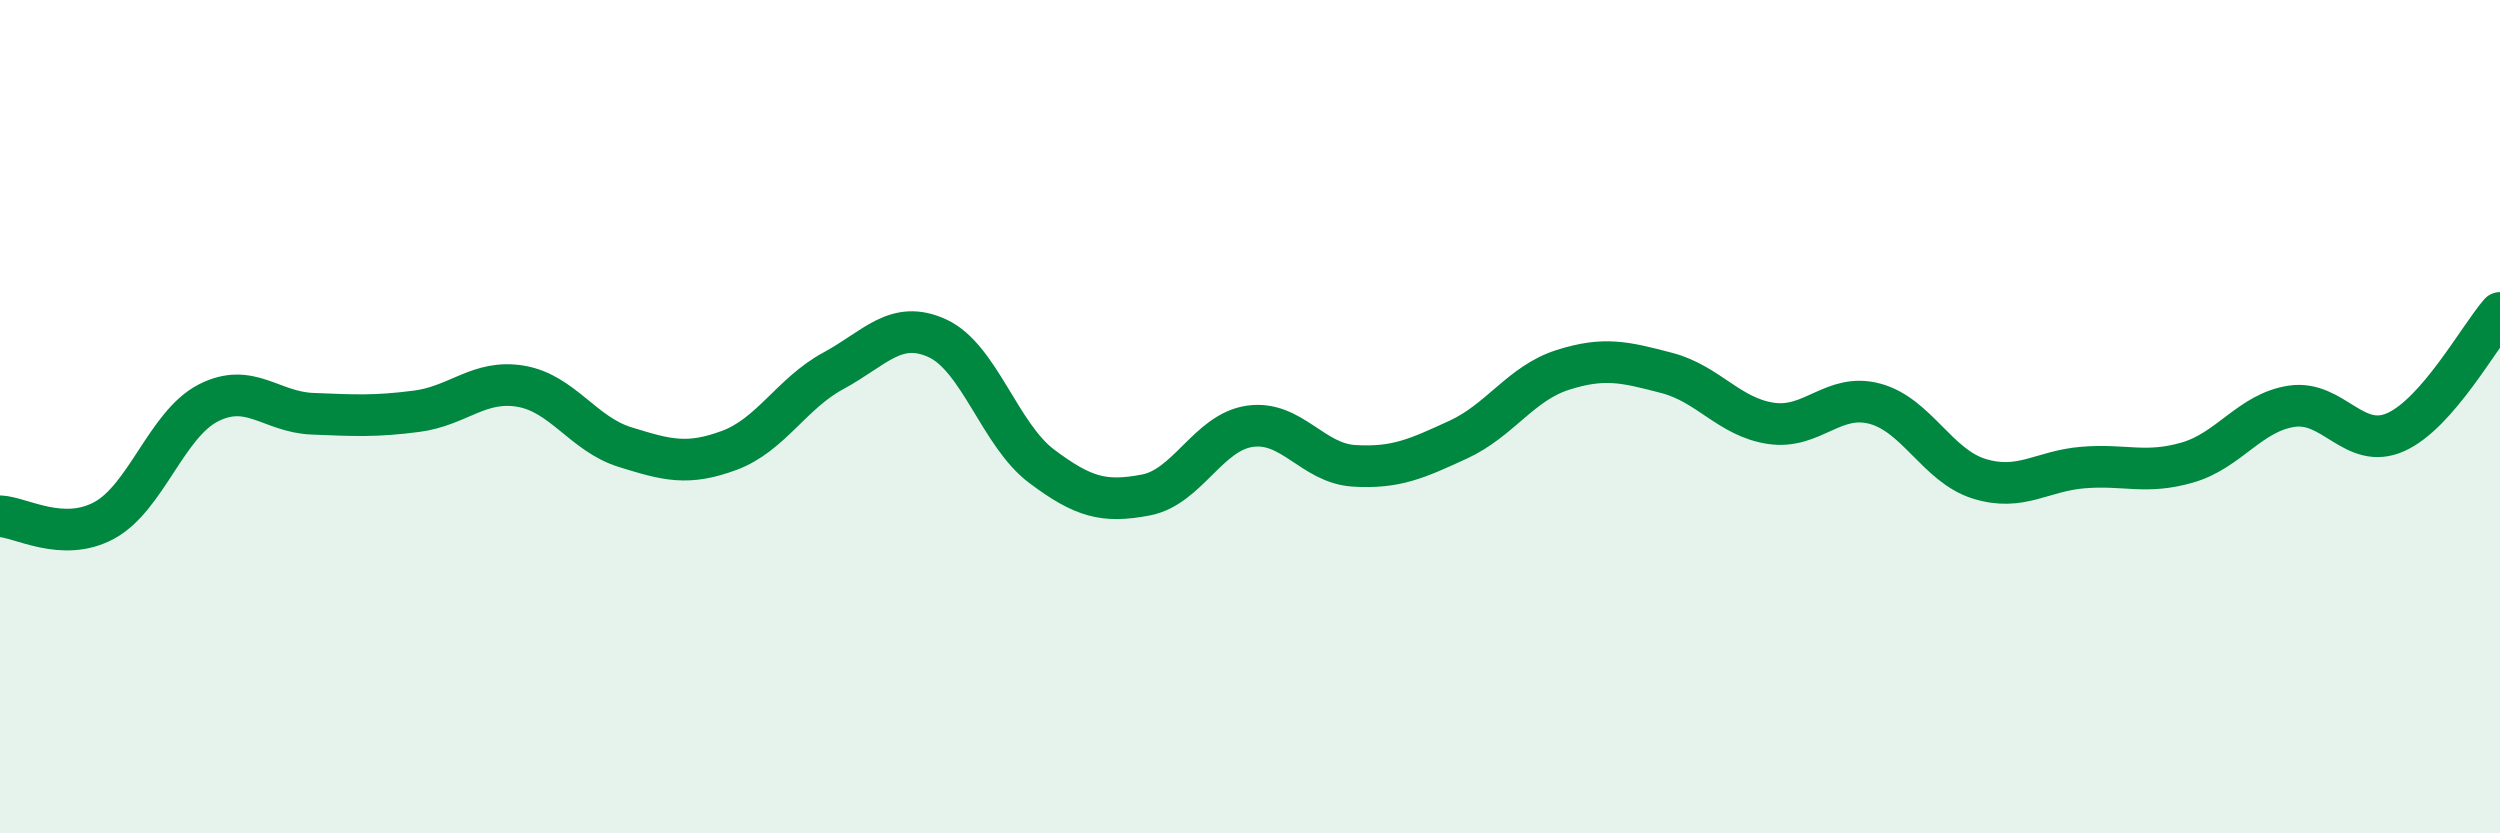 
    <svg width="60" height="20" viewBox="0 0 60 20" xmlns="http://www.w3.org/2000/svg">
      <path
        d="M 0,12.39 C 0.5,12.41 1.5,13.03 2.5,12.49 C 3.5,11.95 4,10.18 5,9.67 C 6,9.16 6.5,9.89 7.5,9.93 C 8.5,9.97 9,10 10,9.87 C 11,9.74 11.5,9.1 12.5,9.27 C 13.5,9.44 14,10.42 15,10.73 C 16,11.04 16.5,11.18 17.5,10.81 C 18.5,10.44 19,9.44 20,8.9 C 21,8.36 21.5,7.66 22.5,8.12 C 23.5,8.58 24,10.44 25,11.19 C 26,11.94 26.5,12.07 27.5,11.88 C 28.5,11.69 29,10.37 30,10.23 C 31,10.09 31.5,11.12 32.5,11.18 C 33.5,11.24 34,11.01 35,10.55 C 36,10.09 36.5,9.2 37.5,8.88 C 38.5,8.56 39,8.69 40,8.95 C 41,9.21 41.5,10.01 42.5,10.16 C 43.5,10.31 44,9.42 45,9.69 C 46,9.96 46.5,11.18 47.5,11.49 C 48.5,11.8 49,11.3 50,11.22 C 51,11.14 51.5,11.39 52.5,11.1 C 53.5,10.81 54,9.9 55,9.75 C 56,9.6 56.5,10.82 57.5,10.37 C 58.5,9.92 59.5,8.08 60,7.51L60 20L0 20Z"
        fill="#008740"
        opacity="0.1"
        stroke-linecap="round"
        stroke-linejoin="round"
      />
      <path
        d="M 0,12.39 C 0.5,12.41 1.5,13.03 2.5,12.49 C 3.5,11.95 4,10.18 5,9.67 C 6,9.16 6.5,9.89 7.5,9.93 C 8.5,9.97 9,10 10,9.87 C 11,9.74 11.5,9.1 12.5,9.27 C 13.5,9.44 14,10.42 15,10.73 C 16,11.04 16.5,11.18 17.5,10.81 C 18.5,10.44 19,9.44 20,8.9 C 21,8.36 21.5,7.66 22.5,8.12 C 23.5,8.58 24,10.44 25,11.19 C 26,11.94 26.5,12.07 27.5,11.88 C 28.5,11.69 29,10.37 30,10.23 C 31,10.09 31.5,11.12 32.5,11.18 C 33.5,11.24 34,11.01 35,10.55 C 36,10.09 36.5,9.2 37.5,8.88 C 38.5,8.56 39,8.69 40,8.95 C 41,9.21 41.5,10.01 42.5,10.16 C 43.5,10.31 44,9.42 45,9.69 C 46,9.96 46.5,11.18 47.5,11.49 C 48.5,11.8 49,11.3 50,11.22 C 51,11.14 51.5,11.39 52.5,11.1 C 53.5,10.81 54,9.9 55,9.75 C 56,9.6 56.5,10.82 57.5,10.37 C 58.5,9.92 59.5,8.08 60,7.51"
        stroke="#008740"
        stroke-width="1"
        fill="none"
        stroke-linecap="round"
        stroke-linejoin="round"
      />
    </svg>
  